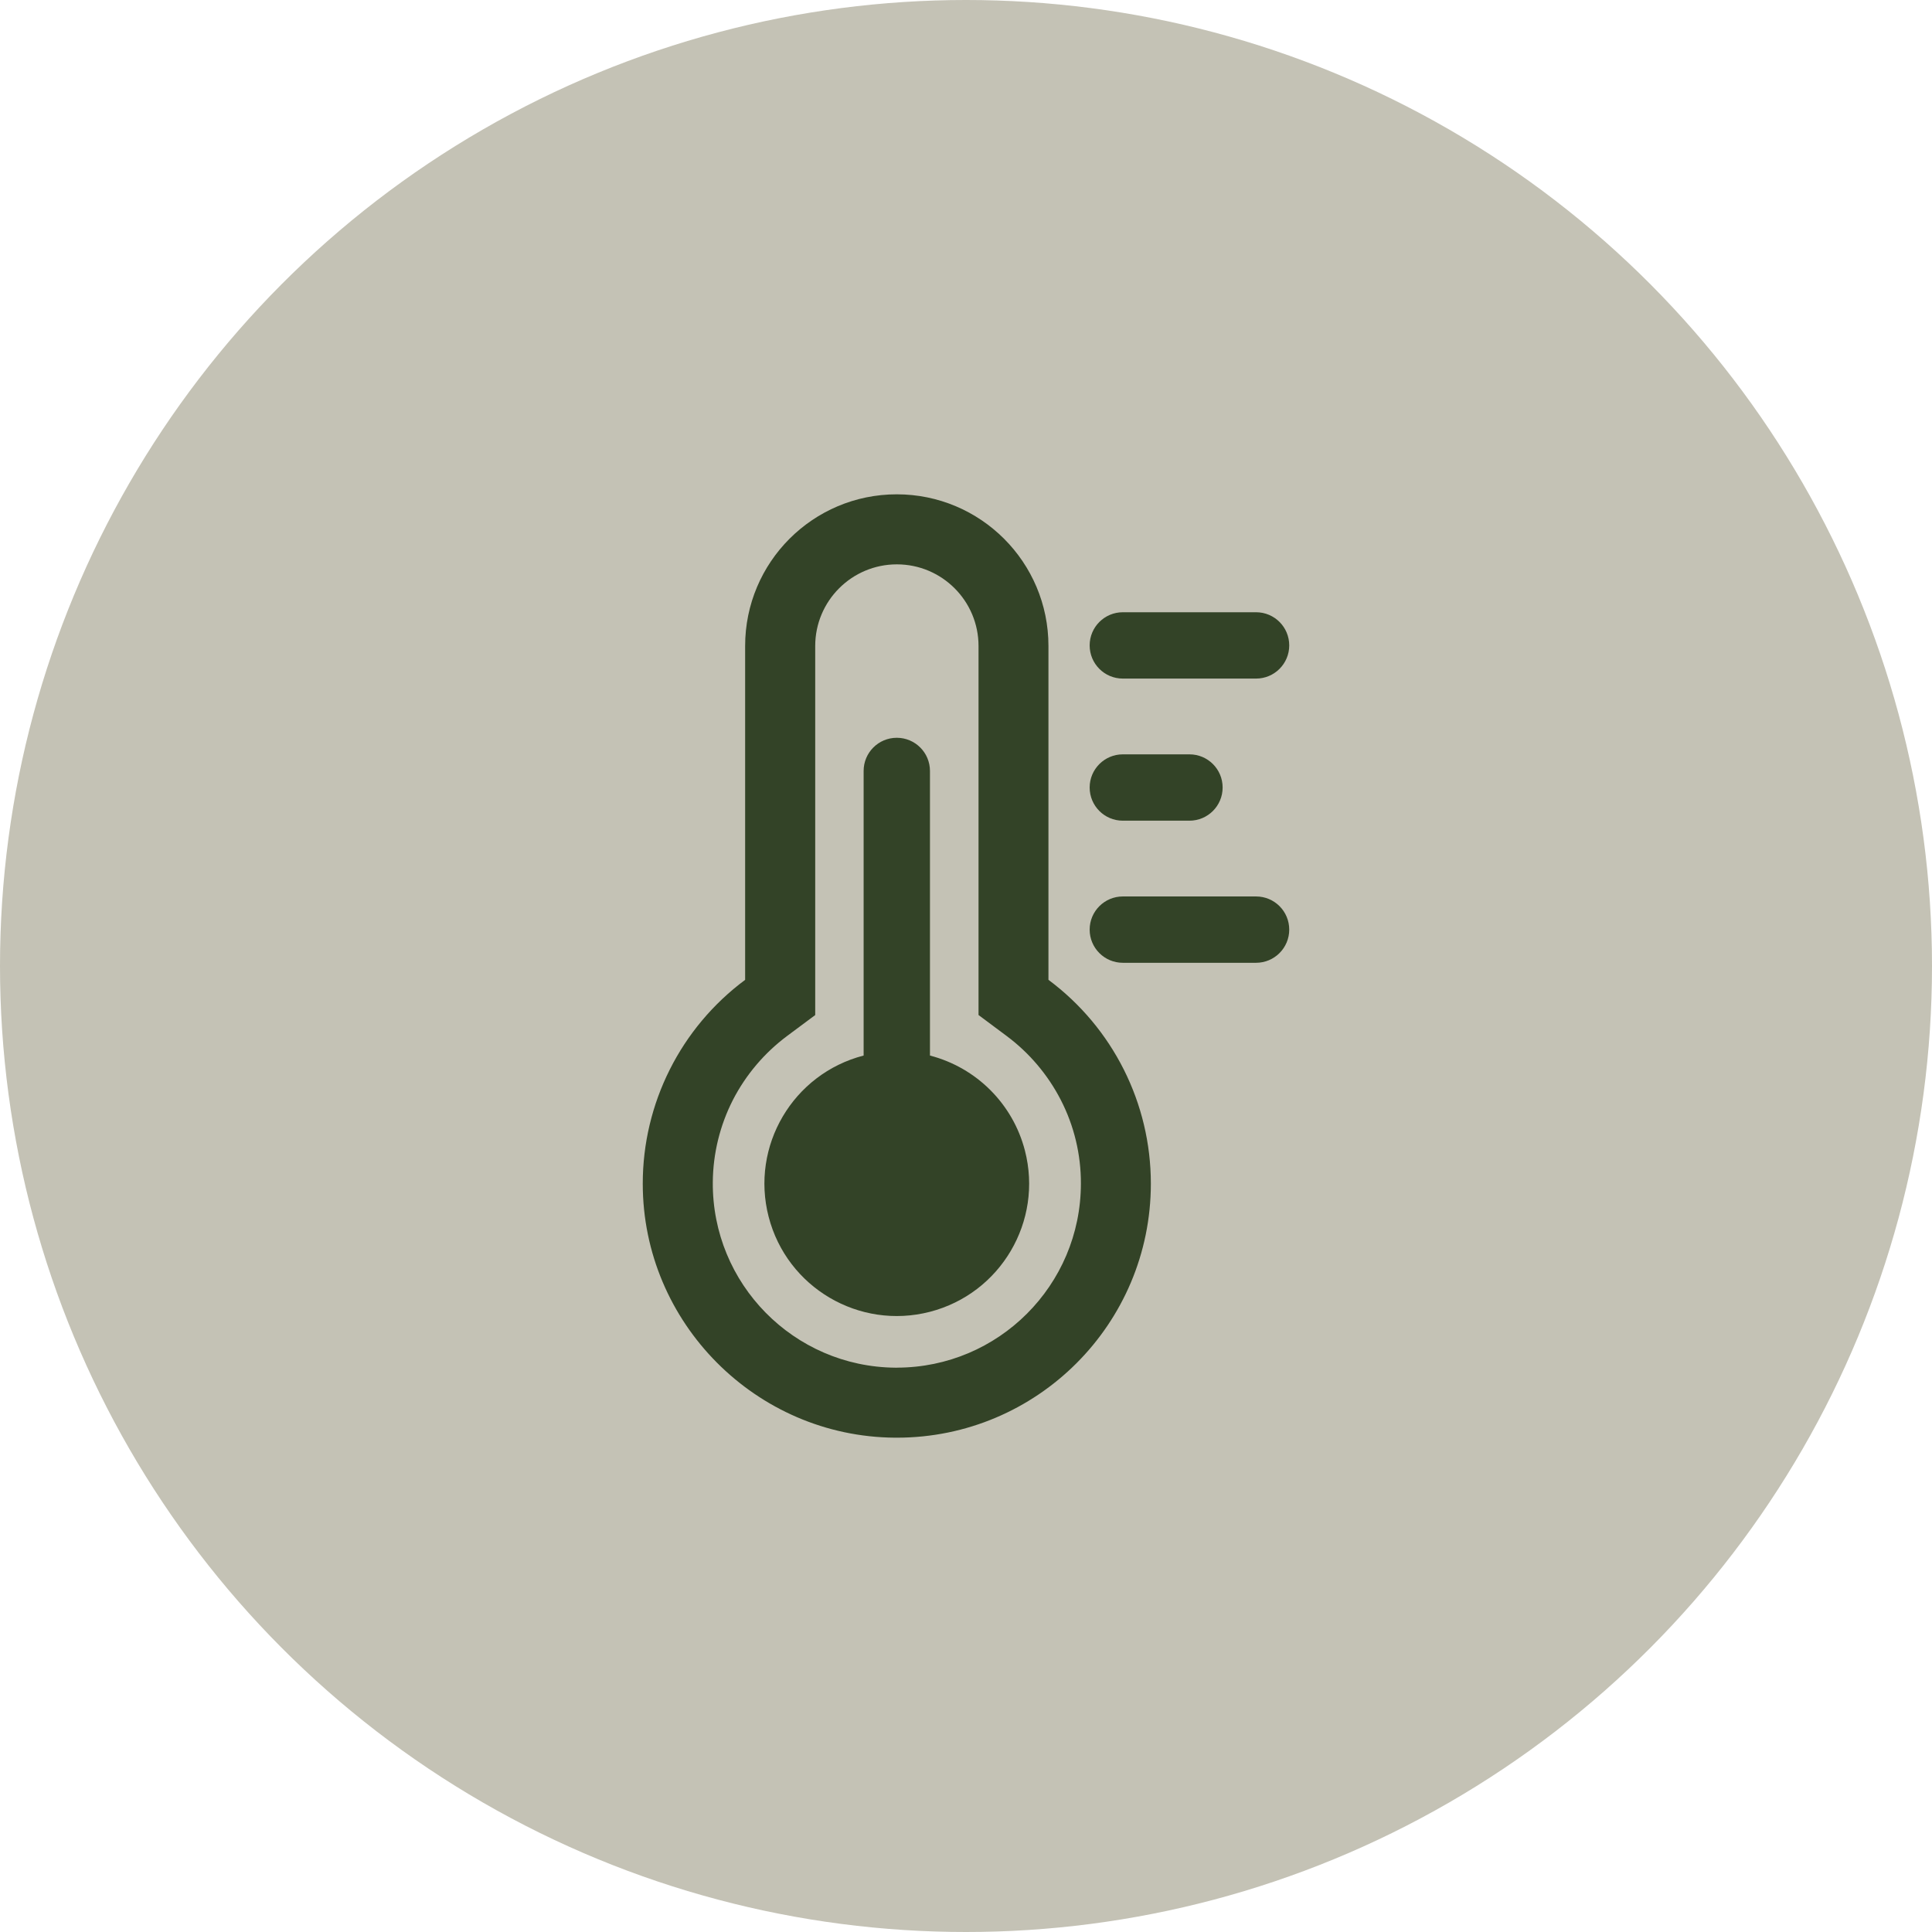 <?xml version="1.0" encoding="UTF-8"?>
<svg id="Layer_2" xmlns="http://www.w3.org/2000/svg" viewBox="0 0 512 512">
  <defs>
    <style>
      .cls-1 {
        fill: #334327;
      }

      .cls-2 {
        fill: #c4c2b5;
      }
    </style>
  </defs>
  <g id="Laag_1">
    <circle class="cls-2" cx="256" cy="256" r="256"/>
    <g id="icon">
      <path class="cls-1" d="M277.85,259.67v-88.48c0-22.2-17.99-40.19-40.19-40.19h0c-22.2,0-40.19,17.99-40.19,40.19h0v88.48c-17.09,12.7-27.15,32.75-27.13,54.04,0,36.83,30.01,67.04,66.84,67.29h.49c37.18,0,67.32-30.15,67.32-67.33,0-21.28-10.06-41.3-27.13-54h0ZM237.66,362.45h-.35c-26.95-.21-48.62-22.23-48.41-49.17.06-7.59,1.89-15.05,5.34-21.81,3.43-6.65,8.33-12.43,14.33-16.91l7.47-5.56v-97.8c0-11.95,9.69-21.64,21.64-21.64s21.64,9.69,21.64,21.64v97.79l7.47,5.57c6,4.48,10.89,10.26,14.32,16.91,3.54,6.87,5.37,14.49,5.34,22.22-.04,26.91-21.85,48.72-48.76,48.75h0Z"/>
      <path class="cls-1" d="M246.45,279.73v-75.42c0-4.85-3.93-8.79-8.79-8.79s-8.79,3.93-8.79,8.79v75.42c-18.75,4.85-30.02,23.99-25.17,42.74,4.85,18.75,23.99,30.02,42.74,25.17s30.02-23.99,25.17-42.74c-3.19-12.34-12.83-21.97-25.17-25.17Z"/>
      <path class="cls-1" d="M297.56,179.83h35.31c4.85,0,8.79-3.93,8.79-8.79s-3.93-8.79-8.79-8.79h-35.31c-4.85,0-8.79,3.93-8.79,8.79s3.93,8.79,8.79,8.79Z"/>
      <path class="cls-1" d="M332.87,237.57h-35.31c-4.85,0-8.79,3.93-8.79,8.79s3.93,8.79,8.79,8.79h35.31c4.85,0,8.79-3.93,8.79-8.79s-3.93-8.79-8.79-8.79Z"/>
      <path class="cls-1" d="M297.56,217.49h17.66c4.85,0,8.79-3.93,8.79-8.79s-3.93-8.79-8.79-8.79h-17.66c-4.85,0-8.79,3.93-8.79,8.79s3.93,8.79,8.79,8.79Z"/>
    </g>
  </g>
</svg>